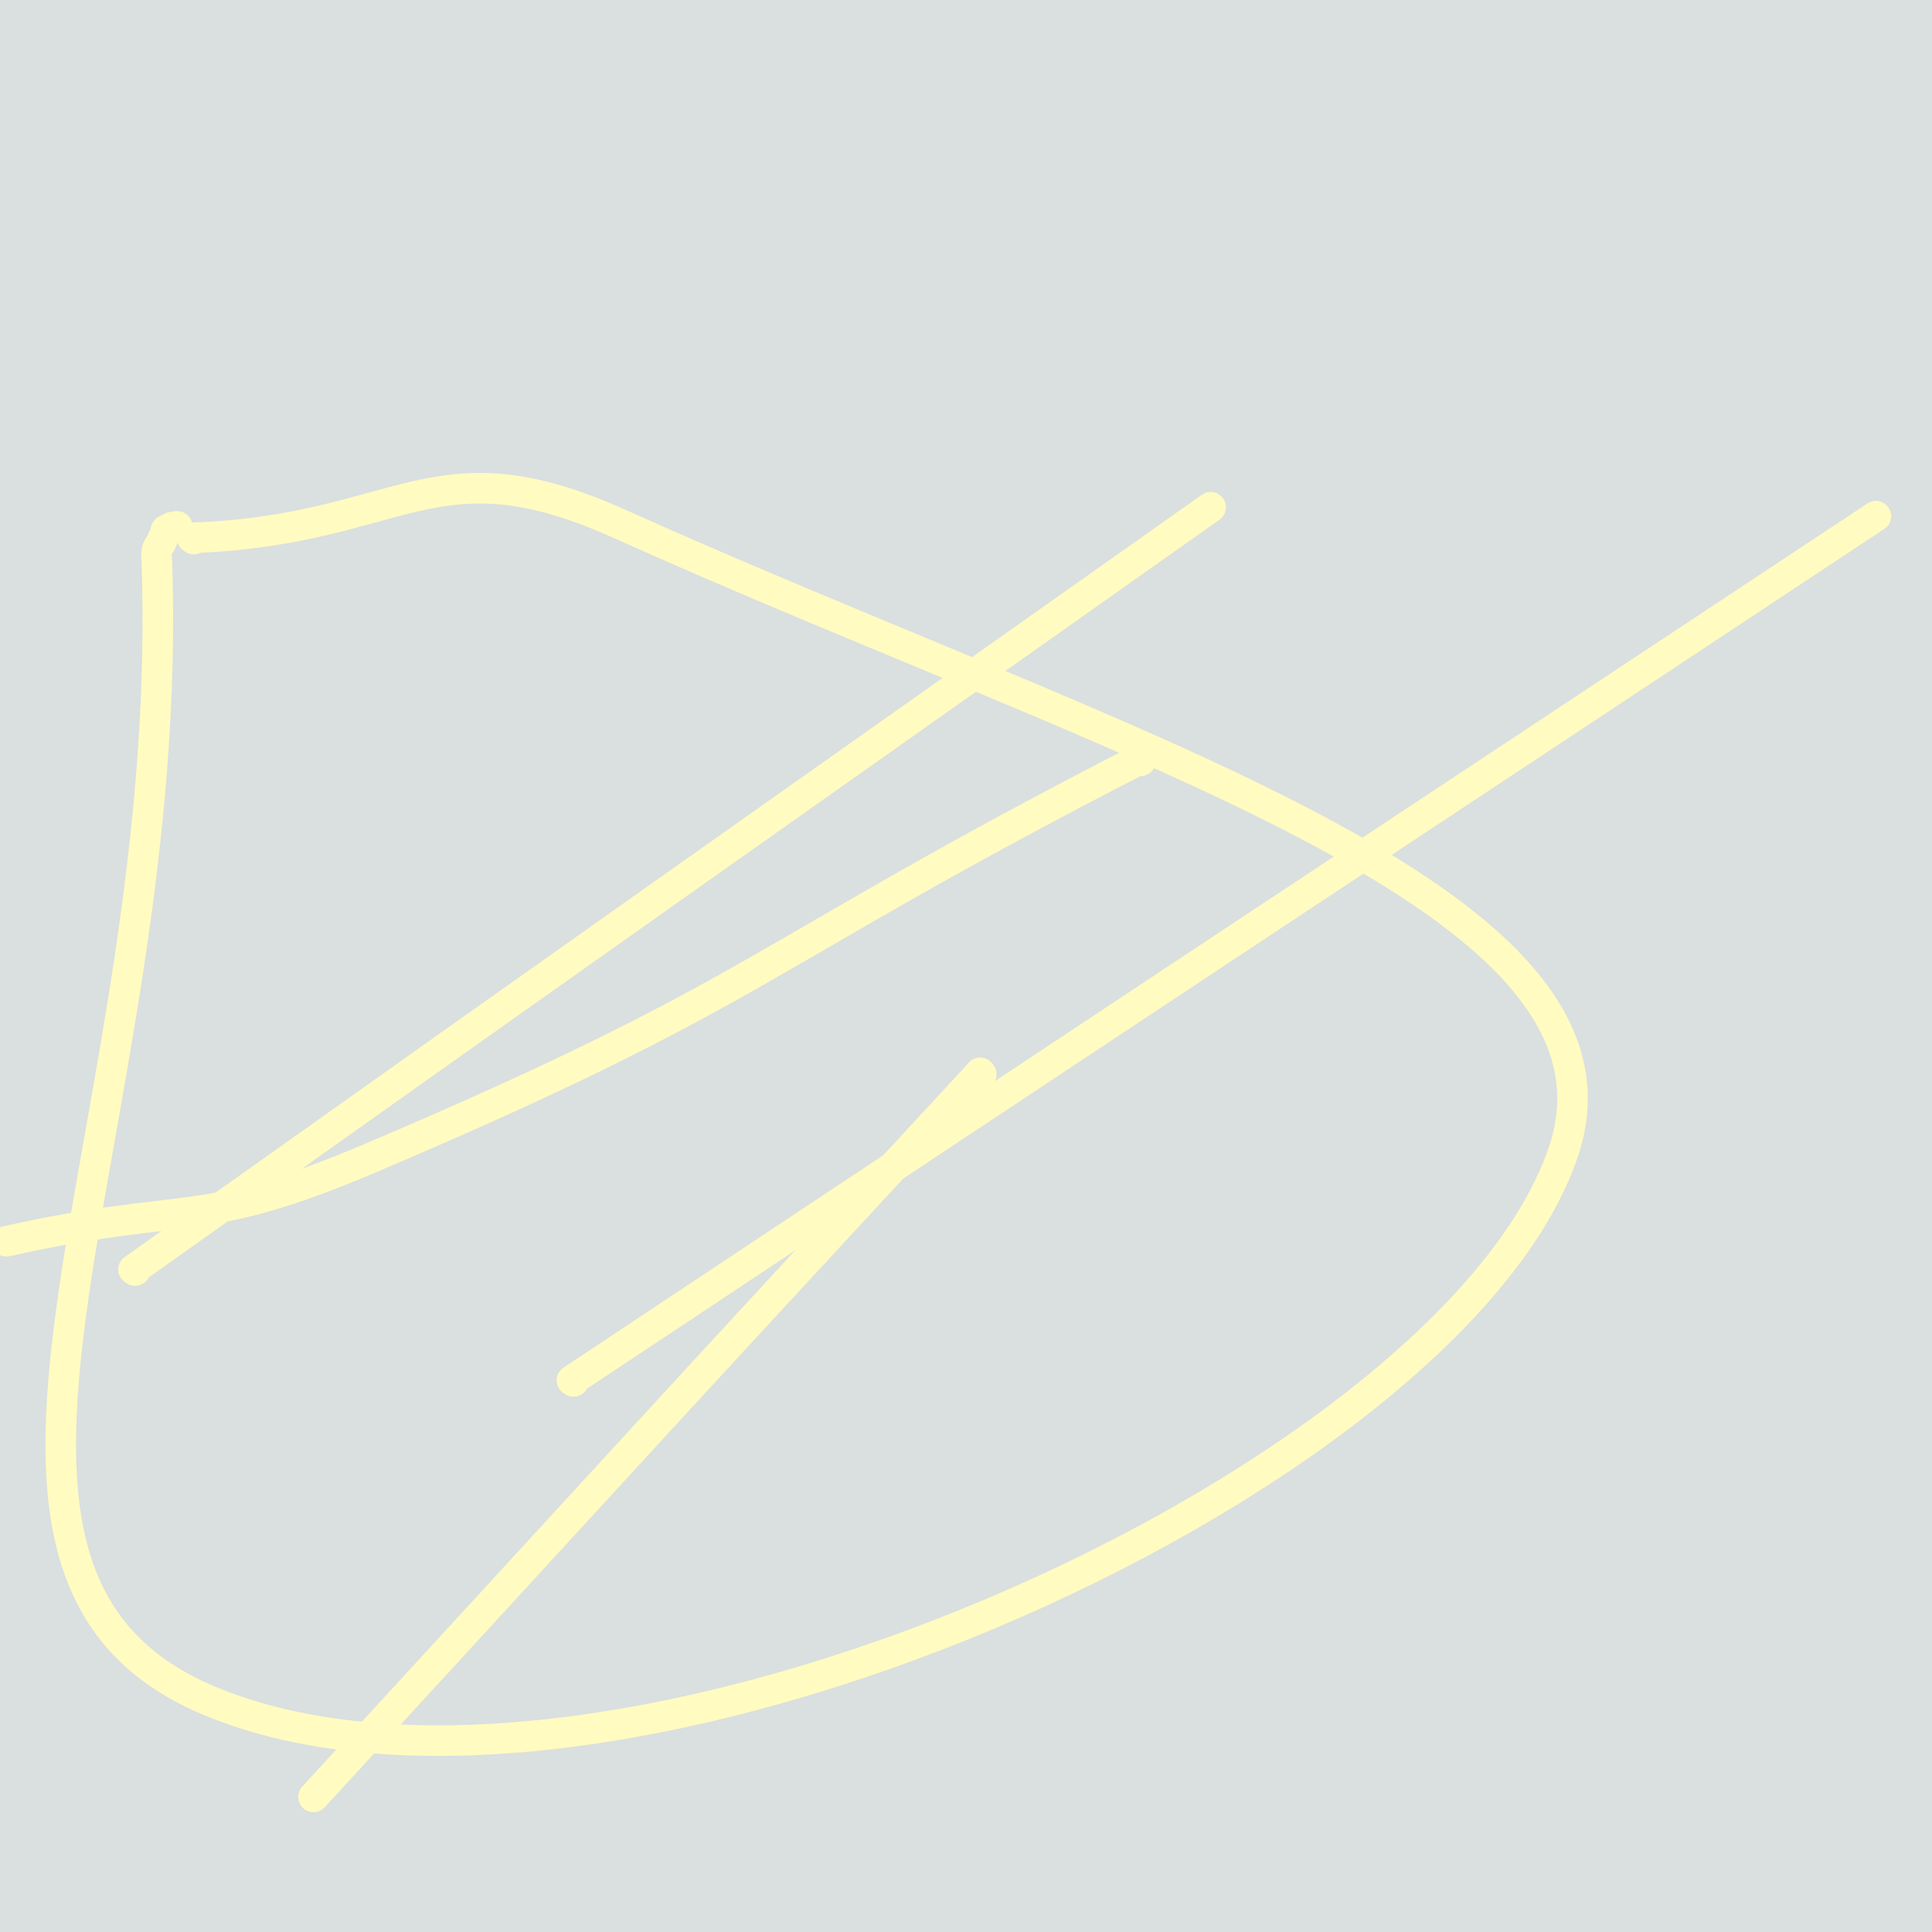 <svg viewBox='0 0 1516 1516' version='1.1' xmlns='http://www.w3.org/2000/svg' xmlns:xlink='http://www.w3.org/1999/xlink'><rect x="0" y="0" width="1516" height="1516" fill="#333333" stroke="none"/><g fill='none' stroke='#DADFDF' stroke-width='80' stroke-linecap='round' stroke-linejoin='round'><path d='M279,59c-1,-1 -1,-1 -1,-1 -1,-1 -1,-2 -2,-2 -7,-2 -8,-5 -14,-2 -75,37 -80,34 -148,82 -37,25 -32,32 -63,64 '/><path d='M284,132c-1,-1 -1,-1 -1,-1 -1,-1 -1,-1 -1,-1 -2,-1 -2,-1 -3,-2 -8,-1 -8,-2 -16,-2 -20,-2 -21,-5 -41,-1 -60,12 -62,11 -120,34 -46,19 -46,22 -88,50 -8,6 -7,11 -12,17 -1,1 0,-2 1,-3 8,-8 7,-8 17,-15 67,-51 67,-51 136,-99 44,-30 44,-31 89,-59 57,-36 57,-35 115,-71 11,-6 11,-6 22,-12 3,-2 7,-5 6,-5 -4,0 -9,2 -17,5 -40,14 -40,14 -80,29 -49,18 -49,17 -97,38 -90,38 -90,38 -179,80 -7,3 -6,5 -13,10 '/><path d='M17,41c-1,-1 -2,-1 -1,-1 8,-8 8,-9 18,-16 26,-20 26,-20 53,-38 28,-18 28,-17 57,-34 22,-12 22,-12 45,-23 14,-7 14,-6 28,-12 7,-3 9,-4 14,-6 1,0 -1,2 -2,3 -14,11 -13,11 -28,22 -28,20 -28,19 -57,38 -26,19 -27,18 -54,36 -25,17 -25,17 -49,34 -16,10 -16,10 -31,21 -5,3 -5,5 -8,8 -1,0 0,-1 0,-2 7,-12 6,-13 15,-25 15,-19 16,-19 33,-35 32,-30 32,-30 65,-57 10,-8 10,-8 21,-14 6,-4 7,-4 13,-6 0,0 -1,1 -1,1 -18,13 -18,14 -36,26 -23,17 -24,16 -47,32 -32,22 -32,22 -63,44 0,0 0,0 0,0 '/><path d='M3,5c-1,-1 -2,-1 -1,-1 3,-7 2,-9 8,-13 11,-8 12,-7 24,-12 18,-8 18,-10 36,-15 5,-1 8,-2 9,2 3,7 1,10 -2,19 -6,20 -6,20 -15,39 -21,45 -25,44 -43,89 -11,28 -14,28 -16,58 -6,63 -1,64 -1,128 0,21 -2,21 0,42 9,78 7,79 22,156 10,49 14,48 27,96 25,88 24,88 50,176 12,43 17,42 26,85 33,151 33,152 59,304 8,45 7,45 9,90 5,104 5,105 5,209 0,11 0,24 -4,22 -5,-3 -10,-15 -14,-32 -10,-42 -6,-43 -13,-86 -8,-53 -10,-52 -15,-105 -18,-173 -21,-173 -31,-346 -4,-67 -6,-68 3,-135 34,-235 31,-237 83,-468 14,-60 21,-59 49,-114 34,-68 36,-70 75,-132 2,-3 7,-1 6,2 -46,174 -50,176 -101,353 -27,94 -31,93 -54,189 -53,219 -71,218 -99,441 -20,164 -5,167 2,333 1,28 6,73 15,55 41,-88 45,-134 85,-269 24,-83 18,-85 44,-168 63,-196 59,-198 135,-389 35,-88 37,-88 86,-169 49,-79 53,-77 110,-151 7,-9 21,-25 17,-15 -54,160 -66,178 -133,355 -40,108 -49,105 -81,215 -68,234 -65,241 -120,472 -1,4 5,2 8,-1 268,-391 257,-400 533,-786 63,-89 177,-201 146,-163 -85,104 -200,215 -379,447 -131,169 -118,179 -241,355 -12,17 -37,45 -29,29 89,-173 102,-209 225,-407 70,-114 68,-118 160,-215 135,-140 271,-249 293,-259 18,-8 -113,107 -213,225 -195,231 -202,228 -377,475 -86,122 -137,228 -144,263 -5,22 60,-75 121,-149 189,-230 179,-240 379,-460 73,-81 160,-138 166,-142 6,-3 -71,64 -141,129 -219,207 -231,197 -436,416 -109,117 -235,297 -191,258 94,-86 214,-278 469,-509 185,-168 474,-337 411,-289 -120,92 -401,271 -776,569 -56,44 -121,153 -85,116 219,-224 291,-326 595,-638 73,-76 172,-121 160,-138 -13,-17 -123,6 -211,69 -207,149 -203,166 -380,354 -84,90 -111,134 -142,201 -9,19 38,-5 62,-29 79,-79 70,-89 144,-175 88,-104 85,-107 181,-204 139,-139 145,-134 288,-269 9,-8 26,-26 18,-17 -277,300 -308,307 -588,634 -68,79 -134,208 -108,179 54,-63 130,-184 267,-363 84,-110 78,-117 175,-215 160,-161 172,-155 339,-305 1,-1 -1,1 -3,3 -164,170 -169,165 -327,340 -92,100 -96,98 -173,210 -149,217 -139,225 -279,449 -1,1 -2,2 -2,1 109,-202 104,-207 221,-406 63,-107 63,-108 140,-206 120,-155 127,-150 254,-300 1,-1 1,-3 0,-3 -148,118 -158,111 -298,240 -88,80 -89,82 -159,178 -82,113 -78,118 -144,241 -15,26 -32,76 -17,58 95,-111 118,-158 236,-316 88,-119 81,-124 177,-237 177,-211 297,-291 368,-410 25,-42 -109,19 -176,88 -292,301 -276,324 -544,653 -11,13 -22,44 -14,31 201,-317 210,-351 434,-692 44,-69 138,-175 103,-128 -206,284 -294,394 -586,789 -4,5 -8,16 -5,11 205,-367 315,-536 421,-755 29,-62 -92,86 -151,192 -172,307 -283,580 -313,633 -21,37 95,-232 210,-453 78,-149 205,-348 175,-288 -69,142 -188,346 -372,693 -14,26 -29,77 -23,55 46,-167 51,-221 128,-433 57,-158 71,-153 139,-306 17,-37 46,-102 31,-74 -143,265 -183,326 -348,660 -22,44 -38,124 -27,96 45,-119 63,-199 140,-391 33,-85 40,-82 80,-163 53,-108 102,-196 107,-215 3,-14 -53,70 -91,148 -88,175 -82,178 -161,358 -7,16 -12,46 -12,33 1,-65 1,-95 14,-188 11,-73 16,-72 33,-143 21,-87 26,-87 44,-174 2,-10 1,-29 -3,-21 -48,101 -56,119 -101,241 -22,60 -16,62 -32,125 -8,30 -10,39 -15,60 -1,4 2,-6 4,-11 10,-39 10,-39 21,-78 16,-59 15,-59 31,-119 15,-57 16,-57 31,-115 16,-66 15,-67 30,-133 1,-7 4,-20 2,-14 -47,123 -53,134 -100,270 -8,25 -6,26 -11,52 -8,42 -8,42 -14,85 -1,7 -3,18 0,14 19,-25 25,-35 44,-74 25,-47 24,-48 45,-98 42,-97 41,-98 82,-196 34,-83 35,-83 69,-166 9,-22 23,-55 17,-45 -19,31 -37,63 -68,128 -23,48 -23,49 -40,99 -32,94 -32,94 -57,190 -10,40 -13,48 -13,82 0,5 10,2 12,-3 18,-34 16,-37 29,-76 14,-43 14,-43 26,-88 21,-77 19,-77 40,-154 13,-49 15,-49 27,-98 3,-13 3,-15 3,-27 0,-1 -1,0 -2,1 -12,21 -13,21 -23,43 -37,83 -37,83 -71,166 -21,51 -23,51 -39,104 -35,118 -34,119 -63,239 -13,53 -16,53 -20,108 -12,139 -10,140 -13,280 -1,36 -4,38 5,73 20,80 26,79 53,158 9,24 11,24 18,48 12,36 12,36 21,73 3,12 3,12 4,26 1,43 1,43 -1,86 0,7 -2,7 -4,13 -3,6 -3,7 -6,13 -2,4 -2,4 -5,7 -2,2 -2,3 -5,4 -5,2 -5,3 -10,3 -3,0 -3,0 -5,-2 -3,-2 -4,-1 -5,-4 -13,-27 -14,-27 -23,-56 -9,-26 -7,-27 -12,-54 -6,-34 -7,-34 -10,-68 -7,-77 -5,-77 -9,-154 -2,-43 -2,-43 -3,-85 -2,-83 -2,-83 -3,-166 -1,-43 0,-43 0,-87 0,-43 0,-43 0,-86 0,-42 0,-42 0,-84 1,-81 1,-81 3,-163 0,-38 0,-38 2,-76 6,-74 6,-74 14,-148 3,-26 3,-26 8,-53 7,-41 6,-41 15,-82 2,-10 2,-10 5,-20 2,-5 2,-5 4,-10 1,-1 1,-4 2,-3 2,2 3,4 3,8 2,11 2,11 2,22 0,20 0,20 -1,40 -2,34 -3,34 -5,68 -6,90 -6,90 -12,180 -3,50 -3,50 -8,99 -9,101 -10,101 -19,202 -5,51 -7,51 -9,102 -5,100 -3,100 -4,200 -1,50 0,50 0,99 1,91 0,91 2,181 1,42 0,42 3,83 3,56 3,56 9,112 3,27 3,27 8,55 1,5 2,5 4,11 1,2 1,3 3,4 1,0 2,0 3,-1 7,-12 8,-12 12,-26 9,-30 9,-31 13,-63 11,-87 9,-87 18,-175 12,-112 11,-113 24,-225 18,-164 23,-163 38,-327 4,-38 10,-93 -2,-77 -32,46 -53,97 -85,200 -31,104 -33,106 -41,214 -17,216 -5,217 -9,434 -1,40 -1,40 0,81 1,44 -3,89 4,87 9,-2 21,-46 28,-95 12,-82 6,-83 11,-166 4,-76 3,-76 6,-151 3,-65 2,-65 7,-130 7,-115 7,-115 16,-231 6,-80 6,-80 13,-160 0,-8 2,-24 2,-16 -10,175 -13,191 -23,382 -5,92 -7,92 -6,185 1,147 0,147 11,294 2,31 4,67 14,62 15,-8 27,-42 37,-88 21,-103 10,-106 25,-211 9,-70 11,-70 24,-140 12,-68 12,-67 24,-135 9,-50 13,-52 18,-100 0,-3 -6,-5 -7,-2 -31,115 -33,118 -57,239 -17,85 -18,86 -25,172 -11,137 -6,225 -11,275 -2,23 -7,-65 -4,-129 7,-144 9,-145 24,-288 5,-49 5,-50 17,-97 5,-17 16,-42 16,-31 2,53 -8,80 -10,160 -3,82 -6,82 0,164 9,123 11,124 30,245 1,10 9,24 11,16 13,-63 12,-79 18,-158 6,-76 1,-76 5,-153 5,-81 5,-81 13,-162 7,-80 7,-80 16,-161 3,-30 8,-72 8,-60 0,31 -6,74 -9,147 -4,84 -8,84 -5,167 6,156 10,156 21,312 1,16 2,38 3,33 3,-12 4,-34 5,-67 3,-88 0,-88 2,-176 2,-88 2,-88 8,-176 4,-73 5,-73 12,-145 5,-58 12,-133 12,-115 -1,33 -8,108 -15,216 -6,90 -9,89 -10,180 -2,154 2,154 4,308 0,18 0,49 0,37 -2,-49 -7,-79 -4,-158 3,-91 6,-91 15,-182 8,-93 6,-94 20,-186 15,-97 18,-97 39,-193 5,-21 11,-58 12,-42 6,94 3,131 2,262 -1,103 -8,103 -7,206 3,160 6,160 14,320 0,10 3,30 3,20 7,-258 1,-277 12,-554 3,-79 9,-78 17,-156 5,-57 5,-57 9,-113 0,-3 0,-8 0,-6 1,187 -3,192 2,384 3,101 3,101 15,201 15,133 16,133 41,264 3,19 11,48 14,35 17,-64 18,-94 27,-189 9,-98 3,-99 8,-197 7,-112 5,-112 16,-224 10,-109 10,-110 26,-219 21,-146 24,-145 48,-291 3,-21 8,-60 6,-42 -37,314 -54,353 -85,707 -10,116 -5,117 3,233 3,51 17,133 20,100 16,-152 2,-235 17,-469 7,-110 10,-110 28,-220 18,-118 22,-117 44,-235 1,-6 2,-17 1,-12 -26,154 -30,165 -55,330 -19,128 -22,127 -33,256 -19,233 -5,378 -29,468 -10,40 -28,-103 -38,-209 -18,-187 -15,-188 -18,-377 -1,-102 3,-102 10,-204 5,-74 8,-75 14,-149 0,-1 -2,-1 -2,0 -29,183 -35,184 -57,369 -11,94 -12,95 -9,189 2,75 12,194 18,150 25,-170 14,-290 44,-577 12,-119 40,-268 41,-237 1,52 -21,202 -36,404 -15,200 6,213 -26,400 -4,23 -39,40 -45,20 -39,-131 -24,-161 -45,-323 -4,-29 -1,-29 -4,-59 -4,-28 -2,-55 -10,-56 -9,0 -17,26 -23,55 -38,193 -36,194 -66,389 -6,38 1,39 -6,77 -4,26 -13,67 -15,50 -12,-77 -14,-118 -12,-236 1,-71 9,-70 16,-140 8,-78 5,-78 15,-155 30,-251 37,-250 65,-501 18,-165 11,-166 27,-332 17,-182 21,-181 40,-363 5,-50 17,-121 8,-100 -25,58 -44,128 -77,259 -17,70 -14,71 -23,143 -21,164 -22,164 -38,329 -5,54 -8,120 -3,108 8,-21 16,-87 30,-174 12,-82 10,-83 23,-165 14,-86 15,-86 32,-172 19,-105 19,-105 40,-210 5,-24 10,-39 11,-47 1,-4 -4,10 -7,22 -20,73 -27,72 -38,147 -32,215 -28,217 -49,433 -1,12 2,33 5,23 47,-197 44,-220 95,-438 18,-78 36,-131 41,-155 3,-13 -14,40 -25,82 -24,84 -24,84 -44,168 -23,91 -20,92 -42,183 -7,27 -14,72 -15,54 -1,-81 -2,-127 11,-252 8,-77 10,-78 32,-153 32,-108 36,-107 76,-212 4,-8 8,-19 11,-14 9,14 11,25 12,51 2,84 2,85 -6,169 -9,92 -17,91 -28,183 -12,98 -8,98 -18,195 -14,133 -13,133 -29,265 -1,5 -5,14 -5,9 -8,-132 -10,-142 -12,-284 0,-75 2,-75 8,-150 11,-127 14,-127 26,-254 1,-16 3,-44 1,-32 -18,95 -27,122 -43,245 -9,76 -6,76 -6,152 -1,62 -8,131 5,123 17,-10 30,-79 54,-159 23,-77 18,-79 40,-156 38,-130 38,-130 80,-259 5,-15 14,-42 12,-30 -11,82 -19,109 -38,217 -15,83 -16,83 -31,166 -12,65 -11,65 -24,130 -3,21 -7,53 -8,41 -3,-45 -5,-78 1,-156 7,-93 6,-94 25,-184 28,-137 35,-135 69,-270 1,-3 0,-3 1,-6 2,-4 5,-13 5,-8 -8,81 -10,89 -21,179 -11,92 -13,92 -24,185 -12,98 -14,98 -22,197 -5,59 -3,59 -4,118 -1,15 -2,39 0,30 9,-34 11,-58 22,-116 15,-83 12,-84 28,-167 16,-84 15,-84 36,-167 24,-101 27,-100 54,-200 2,-10 5,-26 5,-20 -2,34 -1,51 -9,101 -16,97 -24,96 -39,193 -14,87 -12,88 -20,176 -8,85 -6,85 -13,171 0,3 -1,10 -1,6 20,-201 16,-209 42,-416 6,-42 9,-42 21,-83 18,-61 19,-63 40,-122 0,-1 3,0 3,2 -32,177 -37,178 -67,357 -14,82 -11,82 -20,165 -5,39 -10,98 -8,78 8,-62 11,-122 28,-242 11,-78 13,-78 28,-155 13,-61 14,-60 29,-121 7,-26 15,-61 15,-51 -1,18 -9,53 -17,107 -15,98 -20,98 -30,197 -18,187 -19,188 -25,375 -2,47 -1,111 9,94 22,-38 31,-101 53,-203 19,-88 9,-90 28,-177 30,-146 47,-245 70,-289 12,-23 8,78 1,155 -25,280 -42,279 -64,559 -24,319 -24,320 -28,639 -2,197 18,436 15,394 -4,-64 -24,-303 -29,-607 -2,-130 4,-130 14,-260 17,-219 17,-219 40,-437 18,-182 20,-182 43,-364 7,-61 20,-147 18,-122 -4,57 -17,142 -29,285 -9,116 -12,116 -13,233 -3,405 -6,406 5,811 5,195 13,345 28,388 10,28 15,-123 23,-247 6,-108 1,-108 6,-216 11,-221 8,-222 25,-442 18,-229 21,-229 44,-458 21,-210 28,-210 44,-419 1,-26 -6,-73 -11,-51 -50,251 -58,297 -99,596 -17,124 -16,125 -18,249 -7,481 -3,481 -1,962 0,42 10,114 5,84 -26,-173 -36,-245 -67,-491 -8,-65 -7,-65 -11,-130 -9,-108 -5,-108 -15,-216 -1,-12 -4,-33 -7,-23 -41,123 -50,143 -82,290 -18,80 -12,82 -16,163 -8,122 -7,123 -8,245 0,21 -2,48 6,42 16,-14 26,-39 42,-82 18,-52 14,-53 26,-107 13,-64 13,-65 25,-129 10,-59 10,-59 20,-118 11,-66 12,-66 23,-131 0,-4 0,-10 0,-7 -16,113 -17,120 -32,239 -11,78 -11,78 -20,157 -12,99 -10,100 -23,199 -3,24 -3,33 -9,48 -1,4 -3,-4 -4,-10 -6,-38 -7,-39 -9,-78 -2,-49 -1,-49 0,-98 1,-62 2,-62 6,-124 3,-58 3,-58 8,-116 5,-57 5,-57 12,-113 11,-94 12,-94 25,-188 6,-45 7,-45 13,-89 12,-95 11,-95 24,-190 6,-51 7,-51 14,-102 29,-223 27,-223 58,-446 6,-42 5,-42 14,-83 6,-27 12,-62 15,-54 6,14 5,50 2,100 -10,230 -18,230 -27,460 -11,263 -20,263 -13,526 9,350 22,350 44,700 '/><path d='M704,67c-1,-1 -1,-2 -1,-1 -2,1 -3,1 -4,3 -10,12 -11,11 -20,23 -15,22 -15,22 -30,45 -17,26 -17,26 -34,52 -2,2 -4,6 -4,4 -1,-7 0,-11 3,-22 8,-38 7,-38 17,-75 10,-35 10,-35 21,-68 10,-31 11,-31 22,-61 1,-2 2,-4 2,-3 -2,22 -1,25 -6,49 -16,87 -17,87 -35,175 -6,32 -7,32 -13,65 -3,20 -8,34 -5,40 2,3 8,-10 15,-21 22,-40 23,-39 42,-80 18,-37 17,-37 32,-75 19,-44 20,-45 38,-89 0,0 -1,-1 -1,0 -66,246 -90,243 -131,493 -30,181 -26,185 -12,368 18,240 16,251 75,478 10,38 51,84 62,52 88,-244 74,-301 137,-604 17,-86 11,-87 24,-174 52,-347 52,-347 106,-694 7,-39 9,-39 14,-78 2,-16 3,-41 1,-33 -7,25 -11,49 -19,99 -19,124 -19,124 -35,249 -12,101 -13,101 -20,202 -15,216 -17,216 -25,433 -7,225 -9,225 -6,451 2,177 2,177 17,353 5,59 10,58 22,115 0,2 1,5 2,3 4,-16 7,-19 6,-38 -2,-98 -6,-98 -12,-197 -4,-76 -5,-76 -8,-152 -5,-92 -5,-92 -8,-184 -5,-165 -6,-165 -10,-331 -4,-168 -4,-168 -4,-336 0,-216 3,-216 5,-432 1,-31 4,-32 1,-62 -1,-17 -8,-48 -10,-34 -18,145 -18,176 -30,351 -6,96 -5,97 -6,193 -3,315 -6,315 -2,630 3,182 6,182 16,363 4,90 3,94 12,180 0,3 6,2 7,-1 8,-69 7,-72 10,-143 5,-91 2,-91 6,-182 3,-84 3,-84 9,-166 18,-246 16,-246 40,-490 34,-369 65,-388 75,-737 1,-26 -48,-38 -53,-12 -115,501 -109,532 -188,1066 -16,106 -14,109 -2,216 26,233 32,333 79,465 13,37 34,-62 40,-127 7,-88 -5,-90 -14,-180 -5,-53 -8,-53 -15,-106 -8,-53 -8,-53 -15,-106 -7,-50 -7,-50 -13,-99 -10,-80 -8,-80 -19,-159 -3,-21 -3,-22 -9,-42 -3,-9 -5,-19 -11,-18 -9,2 -12,11 -19,25 -17,37 -17,38 -29,77 -13,48 -14,49 -20,98 -15,122 -16,122 -22,244 -3,68 -7,69 5,135 28,150 20,159 75,297 17,45 32,41 69,70 10,7 16,8 26,2 17,-10 18,-15 27,-35 19,-38 21,-39 29,-80 12,-56 12,-57 11,-115 -2,-119 -11,-119 -17,-239 -3,-59 -2,-59 -1,-119 1,-173 0,-173 5,-347 2,-88 4,-88 9,-176 11,-169 9,-169 23,-337 5,-67 8,-66 16,-132 6,-54 4,-54 10,-108 4,-35 3,-36 10,-70 6,-32 6,-32 15,-64 5,-20 4,-21 13,-39 6,-11 11,-25 16,-20 13,11 17,25 20,52 10,107 6,108 6,217 0,80 -1,80 -7,160 -22,310 -25,310 -48,619 -17,226 -18,226 -32,452 -12,183 -10,183 -19,366 '/><path d='M1040,751c-1,-1 -1,-2 -1,-1 -5,5 -5,6 -9,13 -23,37 -24,36 -46,74 -27,47 -27,48 -52,95 -34,65 -75,139 -67,130 12,-14 51,-90 107,-176 88,-132 86,-134 181,-260 24,-32 30,-39 59,-55 8,-4 19,6 15,15 -46,104 -55,107 -115,212 -54,96 -56,95 -113,191 -10,16 -28,43 -19,32 54,-66 71,-94 145,-185 57,-68 57,-68 117,-132 45,-49 47,-48 95,-94 8,-8 24,-22 18,-15 -84,101 -99,116 -198,232 -75,86 -76,85 -150,171 -62,73 -62,73 -122,147 -13,15 -11,16 -23,32 -4,5 -11,15 -8,10 35,-63 38,-76 84,-146 116,-177 118,-177 240,-349 39,-53 103,-127 82,-102 -61,71 -132,140 -246,294 -89,120 -176,250 -160,253 18,3 116,-118 227,-240 125,-136 232,-259 245,-277 10,-15 -112,96 -198,213 -147,200 -164,253 -269,420 -12,20 17,-23 34,-46 173,-241 172,-241 346,-481 27,-38 74,-105 55,-74 -166,260 -223,348 -425,656 -6,9 2,-13 9,-22 193,-270 195,-269 391,-536 9,-13 27,-36 20,-24 -148,269 -167,293 -331,587 -4,6 -9,20 -5,14 160,-236 166,-249 333,-498 11,-16 32,-45 23,-31 -134,208 -155,238 -309,476 -5,8 -12,24 -8,17 136,-212 243,-375 289,-455 22,-39 -88,102 -154,216 -94,165 -174,325 -165,342 8,15 98,-139 198,-277 83,-115 174,-255 166,-228 -10,40 -111,177 -202,363 -55,111 -88,210 -89,232 -1,16 41,-79 85,-155 84,-147 86,-146 170,-292 6,-10 15,-30 10,-21 -100,184 -114,202 -219,407 -20,38 -45,104 -32,81 60,-101 89,-165 178,-329 11,-21 23,-33 21,-42 -1,-6 -18,0 -27,12 -66,90 -70,91 -122,191 -55,108 -50,111 -91,225 -7,19 -15,55 -5,40 109,-174 119,-210 242,-419 17,-29 35,-62 38,-55 4,10 -7,47 -24,90 -30,78 -37,75 -70,152 -31,72 -31,72 -59,145 -12,33 -29,78 -20,67 20,-26 40,-71 78,-142 41,-75 41,-76 81,-151 38,-72 38,-71 76,-143 12,-21 30,-54 23,-43 -24,36 -46,66 -84,136 -49,92 -49,92 -89,188 -34,79 -33,79 -60,161 -5,17 -11,45 -4,35 29,-39 40,-65 77,-133 43,-79 41,-80 83,-160 30,-58 66,-130 61,-115 -8,24 -46,96 -88,194 -26,63 -26,63 -48,128 -18,54 -17,55 -31,109 -1,3 0,7 1,5 26,-32 29,-35 53,-73 51,-81 50,-82 98,-165 35,-60 33,-61 67,-121 10,-17 11,-17 20,-34 5,-11 7,-15 9,-22 0,-2 -3,2 -4,4 -36,65 -37,64 -69,130 -29,58 -29,59 -55,118 -24,55 -24,55 -46,111 -13,34 -21,51 -24,70 -1,6 4,-15 15,-20 32,-16 43,0 70,-21 45,-36 50,-40 75,-93 36,-76 27,-82 47,-165 18,-74 30,-78 28,-151 -2,-38 -19,-86 -36,-71 -40,34 -52,81 -79,168 -20,65 -16,69 -15,137 1,94 -1,101 20,188 4,16 17,24 30,19 28,-12 31,-24 53,-55 19,-27 23,-29 30,-62 15,-83 8,-85 12,-170 1,-17 6,-21 -4,-35 -16,-23 -26,-41 -47,-38 -21,2 -28,20 -37,49 -20,65 -14,69 -19,138 -4,46 -14,94 1,92 20,-3 38,-50 69,-103 12,-21 9,-22 18,-45 4,-12 9,-25 7,-24 -2,0 -9,12 -15,26 -13,29 -13,29 -22,60 -9,27 -24,58 -16,56 13,-3 32,-31 58,-66 18,-23 15,-25 29,-50 '/><path d='M1514,1434c-1,-1 -1,-2 -1,-1 -1,0 0,1 0,2 -1,11 1,12 -2,23 -4,14 -5,14 -12,28 -8,15 -13,21 -17,30 -1,3 3,-4 6,-8 2,-2 2,-4 4,-3 1,0 0,2 0,5 1,7 1,7 2,15 0,1 -1,2 0,2 2,0 4,1 6,-1 3,-2 4,-2 5,-6 5,-18 7,-18 8,-36 1,-15 0,-16 -3,-30 -10,-45 -11,-45 -22,-89 -6,-28 -7,-28 -13,-56 -12,-64 -13,-64 -23,-127 -6,-39 -5,-40 -7,-79 -5,-84 -4,-84 -7,-168 -2,-46 -1,-46 -3,-92 -3,-90 -1,-90 -6,-179 -2,-45 -3,-45 -6,-90 -7,-85 -7,-85 -15,-169 -4,-39 -4,-39 -9,-78 -9,-72 -9,-72 -20,-144 -4,-29 -5,-29 -8,-57 -6,-50 -7,-50 -11,-101 -1,-17 0,-17 0,-34 0,-8 0,-8 0,-17 0,-3 0,-3 0,-7 0,-1 0,-1 0,-1 3,14 3,14 6,28 4,24 4,24 9,47 6,30 7,30 13,59 10,41 12,41 19,82 16,93 18,93 27,188 8,78 4,78 5,157 2,141 0,141 1,282 1,109 0,110 4,219 3,75 3,75 9,151 10,123 9,123 23,246 2,21 4,43 9,41 6,-2 11,-23 13,-48 9,-76 8,-77 10,-154 1,-51 0,-51 -2,-103 -5,-101 -7,-101 -11,-203 -3,-59 -2,-60 -3,-119 -2,-115 -3,-115 -2,-230 0,-51 1,-51 4,-103 9,-144 11,-144 19,-289 2,-35 0,-35 0,-69 0,-57 0,-57 0,-113 0,-19 0,-19 0,-38 0,-1 0,-1 0,-1 '/><path d='M1514,463c-1,-1 -1,-2 -1,-1 -1,6 0,8 0,16 0,43 3,43 -1,87 -10,116 -15,115 -28,231 -13,121 -13,121 -25,243 -6,67 -6,68 -11,135 -2,20 -1,34 -2,40 0,3 0,-11 0,-21 -1,-27 0,-27 -3,-54 -8,-79 -9,-79 -19,-158 -6,-53 -7,-53 -14,-106 -16,-113 -17,-112 -32,-225 -8,-63 -8,-63 -15,-126 -13,-119 -15,-119 -24,-239 -8,-95 -9,-95 -10,-190 -1,-66 -1,-66 6,-131 3,-30 5,-29 12,-58 1,-4 1,-4 4,-7 0,-1 2,-2 2,-1 8,23 9,24 14,48 5,31 3,31 6,62 4,36 4,36 7,71 9,84 9,84 18,168 5,48 5,48 11,97 10,95 10,95 21,190 5,50 5,50 10,99 9,77 8,77 18,154 3,26 4,26 8,51 3,20 4,20 7,41 1,1 1,2 1,2 0,-1 0,-2 0,-4 1,-43 2,-43 2,-86 -1,-37 -1,-37 -4,-73 -7,-80 -10,-80 -16,-160 -9,-107 -10,-107 -15,-213 -4,-99 1,-99 -2,-197 -2,-62 -1,-62 -8,-124 -4,-38 -5,-38 -15,-76 -3,-13 -4,-13 -10,-24 -3,-7 -3,-7 -8,-13 -2,-3 -2,-3 -5,-6 -2,-1 -2,-1 -4,-1 -2,0 -3,0 -4,1 -2,5 -2,6 -1,11 1,9 2,9 5,18 7,18 7,18 16,35 8,18 9,18 18,35 10,21 10,21 21,41 10,21 11,21 21,43 18,44 18,44 33,89 7,20 9,20 12,42 5,30 2,31 3,61 0,8 0,8 0,16 0,3 0,5 0,6 0,1 0,-1 0,-3 0,-9 1,-9 0,-17 -15,-99 -15,-100 -33,-198 -8,-45 -7,-45 -20,-89 -7,-24 -8,-24 -19,-46 -2,-5 -2,-5 -6,-8 -2,-2 -3,-4 -6,-3 -6,2 -7,3 -11,8 -14,18 -16,18 -24,40 -12,32 -9,33 -15,68 -7,39 -7,39 -11,78 -5,51 -5,52 -7,103 -2,58 -2,58 -2,116 1,142 4,142 4,283 0,64 -3,64 -3,127 0,111 0,111 2,221 1,93 3,93 5,186 1,32 3,46 1,63 -1,5 -5,-9 -7,-18 -9,-44 -8,-44 -15,-88 -7,-49 -8,-49 -13,-98 -17,-167 -19,-167 -31,-334 -6,-80 -5,-80 -7,-160 -3,-215 2,-215 -3,-429 -1,-45 -2,-46 -8,-90 -11,-90 -12,-90 -25,-179 -2,-8 -3,-20 -5,-16 -3,9 -4,20 -5,41 0,48 0,48 3,97 3,56 4,56 10,112 7,65 6,65 14,131 14,101 14,101 31,203 21,130 22,130 45,260 14,79 16,79 27,159 13,91 15,91 22,184 7,81 5,82 5,163 0,16 1,21 -6,30 -3,5 -11,6 -15,0 -23,-43 -22,-47 -38,-96 -16,-52 -16,-52 -26,-105 -32,-162 -33,-162 -58,-325 -21,-144 -24,-144 -34,-289 -13,-176 -7,-177 -11,-353 -2,-80 1,-81 -2,-161 0,-25 0,-37 -5,-50 -1,-4 -4,8 -6,16 -10,43 -10,43 -18,87 -9,45 -9,46 -17,91 -11,56 -10,56 -21,112 -28,138 -31,138 -56,276 -15,83 -14,83 -24,166 -12,93 -10,93 -19,186 -4,37 -3,37 -6,74 -5,64 -5,64 -9,128 -1,16 -1,16 -2,33 0,5 -1,14 0,10 8,-46 12,-56 17,-112 5,-57 2,-58 4,-115 4,-170 3,-170 8,-340 2,-53 -1,-53 5,-106 14,-119 15,-119 34,-237 7,-42 6,-42 17,-83 8,-29 13,-63 21,-56 11,9 12,44 17,88 6,53 4,54 5,107 1,141 2,141 0,281 -1,65 0,65 -5,129 -8,101 -10,101 -22,202 0,5 -2,14 -2,9 1,-52 0,-61 6,-122 5,-47 7,-47 16,-93 20,-103 19,-103 43,-205 10,-44 12,-43 25,-86 9,-34 17,-52 20,-67 1,-6 -7,12 -12,25 -17,40 -18,40 -32,82 -16,46 -18,46 -28,93 -20,100 -20,101 -32,202 -4,39 -5,40 0,78 5,30 11,64 21,57 15,-10 20,-45 29,-92 8,-43 3,-44 5,-87 3,-66 3,-66 5,-132 1,-14 1,-14 2,-27 0,-4 0,-10 1,-8 3,14 3,21 6,41 10,64 7,65 20,128 4,19 4,21 14,37 11,16 13,21 28,28 6,3 10,-2 15,-9 9,-15 10,-17 13,-36 2,-15 8,-21 -2,-31 -19,-19 -27,-24 -55,-26 -29,-2 -32,5 -60,19 -52,24 -51,28 -101,57 -11,7 -10,8 -21,14 -5,3 -10,6 -12,5 -1,-1 2,-6 6,-9 21,-16 22,-17 45,-30 9,-4 11,-7 21,-4 22,6 23,9 43,22 13,9 11,12 24,23 14,12 12,22 29,23 40,3 47,2 85,-15 29,-13 26,-21 49,-44 21,-21 21,-21 40,-44 17,-22 17,-24 32,-46 0,-1 -2,-1 -3,0 -40,71 -43,71 -79,145 -26,53 -30,53 -44,111 -28,118 -39,127 -39,242 0,24 13,33 38,35 98,11 105,-2 208,-9 6,0 6,-3 12,-5 '/><path d='M1514,1250c-1,-1 -1,-2 -1,-1 -3,5 -1,7 -4,13 -6,15 -8,14 -15,29 -10,23 -11,23 -19,47 -7,21 -8,21 -11,43 -3,26 -2,27 -2,53 0,5 0,5 2,9 0,2 1,3 2,2 5,-2 7,-1 11,-6 6,-8 6,-9 9,-19 8,-31 8,-32 12,-64 3,-21 1,-21 2,-43 2,-54 2,-54 3,-109 1,-32 2,-32 1,-65 -1,-40 0,-40 -4,-80 -6,-66 -8,-66 -17,-132 -11,-80 -12,-79 -21,-160 -12,-106 -10,-106 -21,-213 '/></g>
<g fill='none' stroke='#FFFBC1' stroke-width='24' stroke-linecap='round' stroke-linejoin='round'><path d='M152,423c-1,-1 -2,-1 -1,-1 166,-6 188,-77 335,-11 391,176 811,294 740,495 -91,260 -754,559 -1063,428 -243,-103 -24,-449 -40,-896 -1,-9 2,-8 5,-16 1,-2 1,-2 2,-5 0,-1 0,-1 1,-1 1,-1 1,-1 3,-2 2,-1 2,0 5,-1 '/><path d='M895,597c-1,-1 -1,-2 -1,-1 -302,155 -293,181 -604,313 -134,57 -142,33 -285,65 '/><path d='M106,997c-1,-1 -2,-1 -1,-1 421,-299 422,-299 845,-598 '/><path d='M770,843c-1,-1 -1,-2 -1,-1 -262,283 -262,284 -523,568 '/><path d='M450,1084c-1,-1 -2,-1 -1,-1 510,-339 511,-339 1023,-678 '/></g>
</svg>